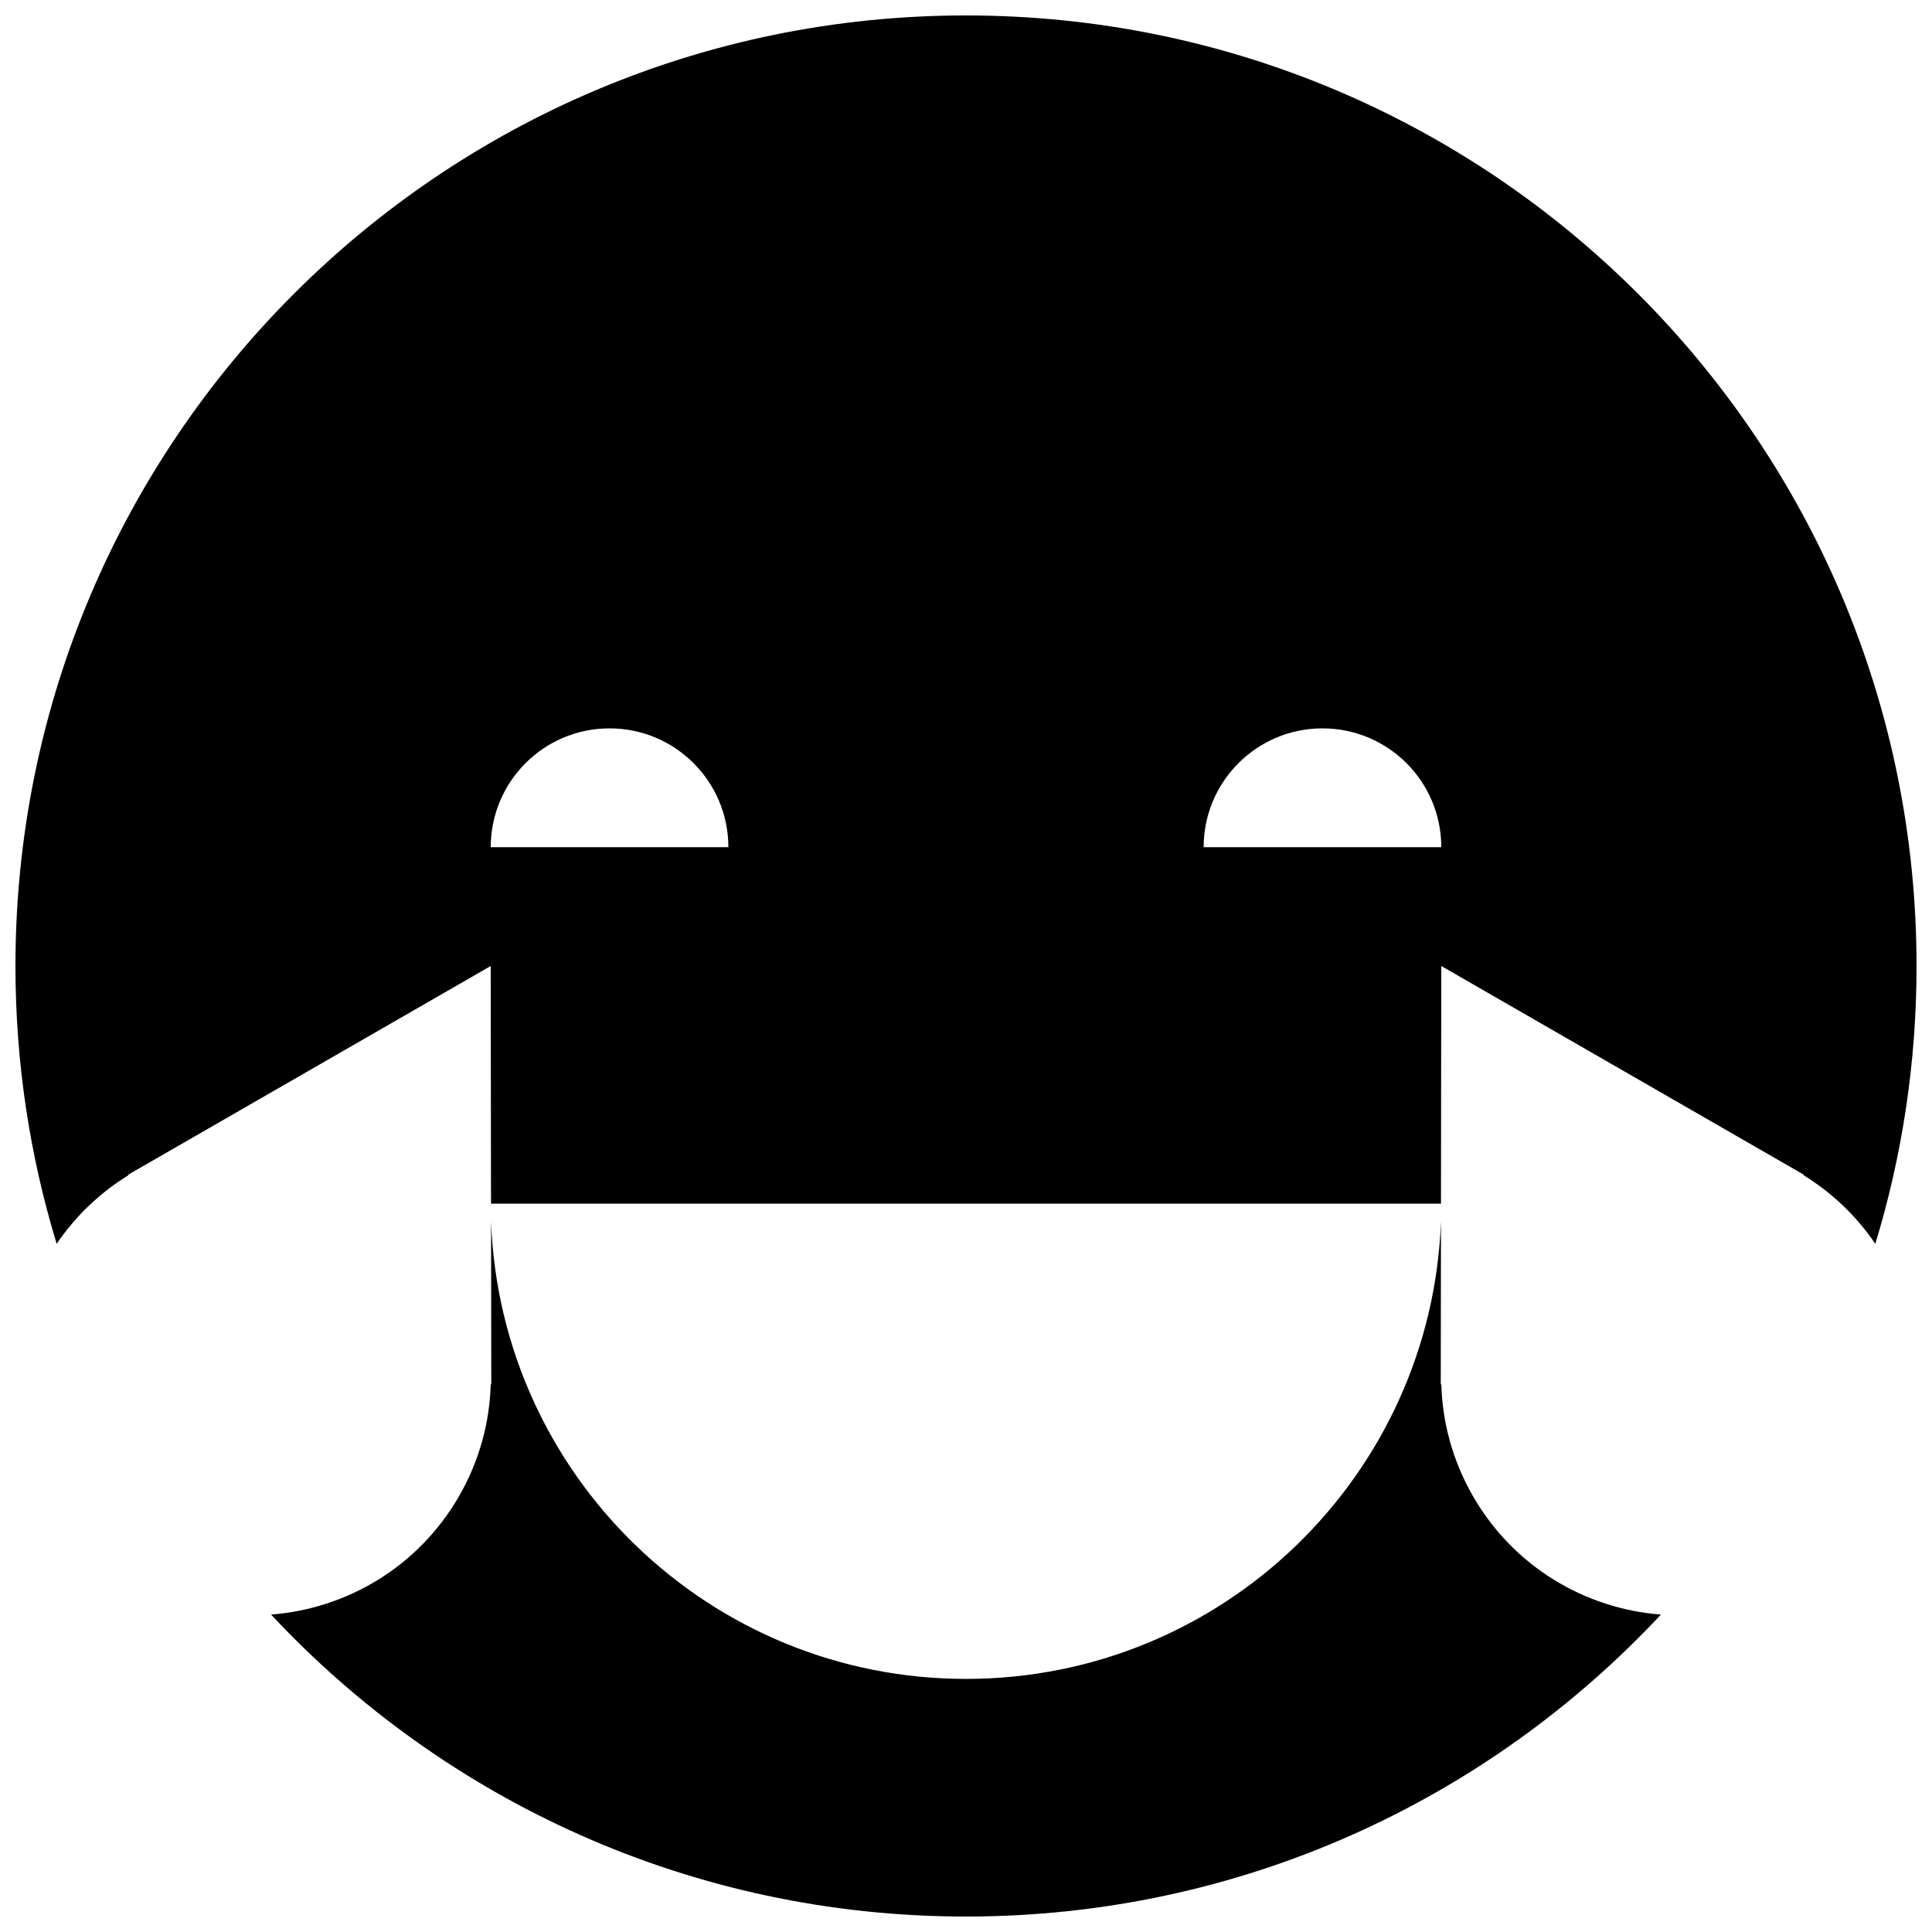 <?xml version="1.0" encoding="UTF-8"?>
<!-- Uploaded to: ICON Repo, www.svgrepo.com, Generator: ICON Repo Mixer Tools -->
<svg width="800px" height="800px" version="1.1" viewBox="144 144 512 512" xmlns="http://www.w3.org/2000/svg">
 <defs>
  <clipPath id="a">
   <path d="m148.09 148.09h503.81v503.81h-503.81z"/>
  </clipPath>
 </defs>
 <g clip-path="url(#a)">
  <path d="m215.84 571.88c45.98 49.242 111.47 80.023 184.16 80.023 72.688 0 138.18-30.785 184.16-80.023-20.023-1.539-38.969-12.609-49.766-31.312-5.43-9.406-8.16-19.629-8.426-29.77l-0.152 0.137 0.055-43.34c-2.43 67.422-57.855 121.33-125.87 121.33-67.98 0-123.39-53.859-125.86-121.24l0.055 43.246-0.152-0.137c-0.266 10.141-2.996 20.363-8.426 29.77-10.801 18.703-29.746 29.773-49.77 31.312zm-56.82-98.258c-7.106-23.289-10.926-48.008-10.926-73.621 0-139.12 112.78-251.91 251.9-251.91 139.12 0 251.91 112.78 251.91 251.91 0 25.609-3.82 50.328-10.926 73.617-5.137-7.559-11.684-13.676-19.078-18.211l0.195-0.059-96.141-55.348 15.742 27.27-15.742-27.27-0.082 62.977h-251.75l-0.078-62.977-15.742 27.27 15.742-27.27-96.145 55.348 0.195 0.059c-7.394 4.535-13.941 10.656-19.078 18.215zm115.03-105.11c0-17.391 14.098-31.488 31.488-31.488 17.391 0 31.488 14.098 31.488 31.488zm188.93 0c0-17.391 14.098-31.488 31.488-31.488s31.488 14.098 31.488 31.488z" fill-rule="evenodd"/>
 </g>
</svg>